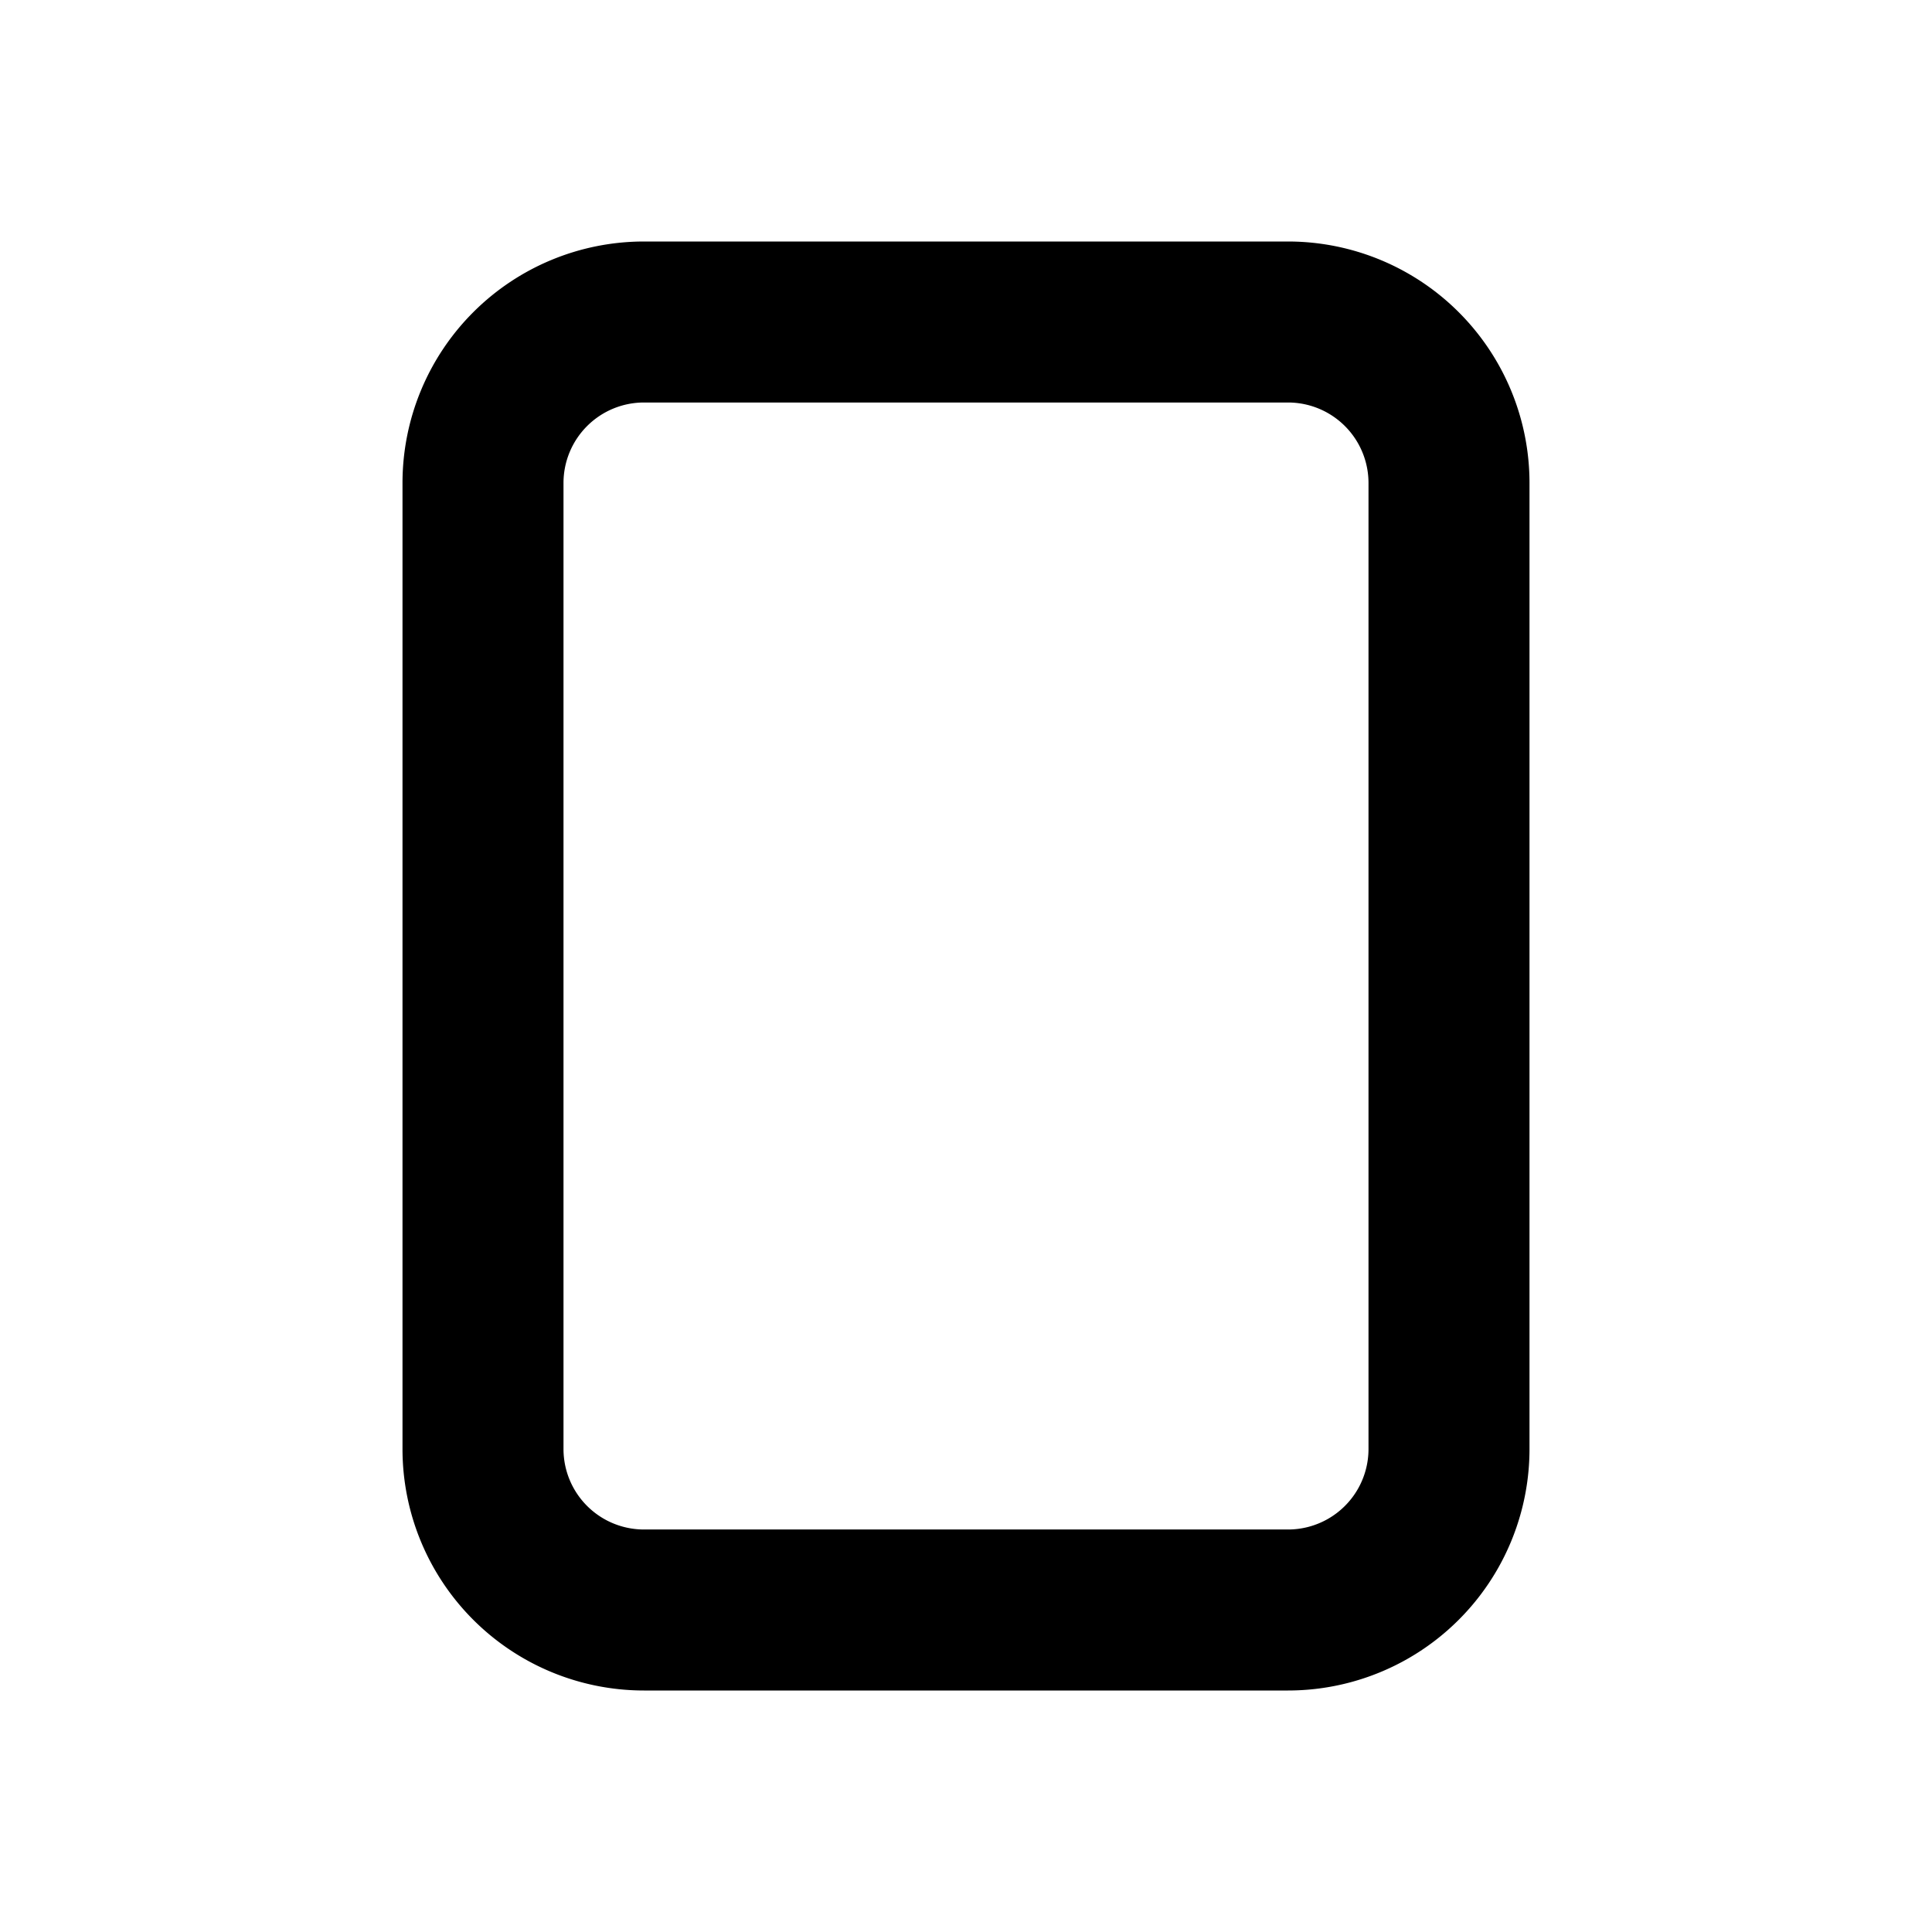 <svg
  xmlns="http://www.w3.org/2000/svg"
  width="24"
  height="24"
  viewBox="0 0 24 24"
  fill="none"
  stroke="currentColor"
  stroke-width="2"
  stroke-linecap="round"
  stroke-linejoin="round"
  class="icon icon-tabler icons-tabler-outline icon-tabler-crop-portrait"
>
  <path stroke="none" d="M0 0h24v24H0z" fill="none"/>
  <path d="M6 4m0 2a2 2 0 0 1 2 -2h8a2 2 0 0 1 2 2v12a2 2 0 0 1 -2 2h-8a2 2 0 0 1 -2 -2z" />
</svg>